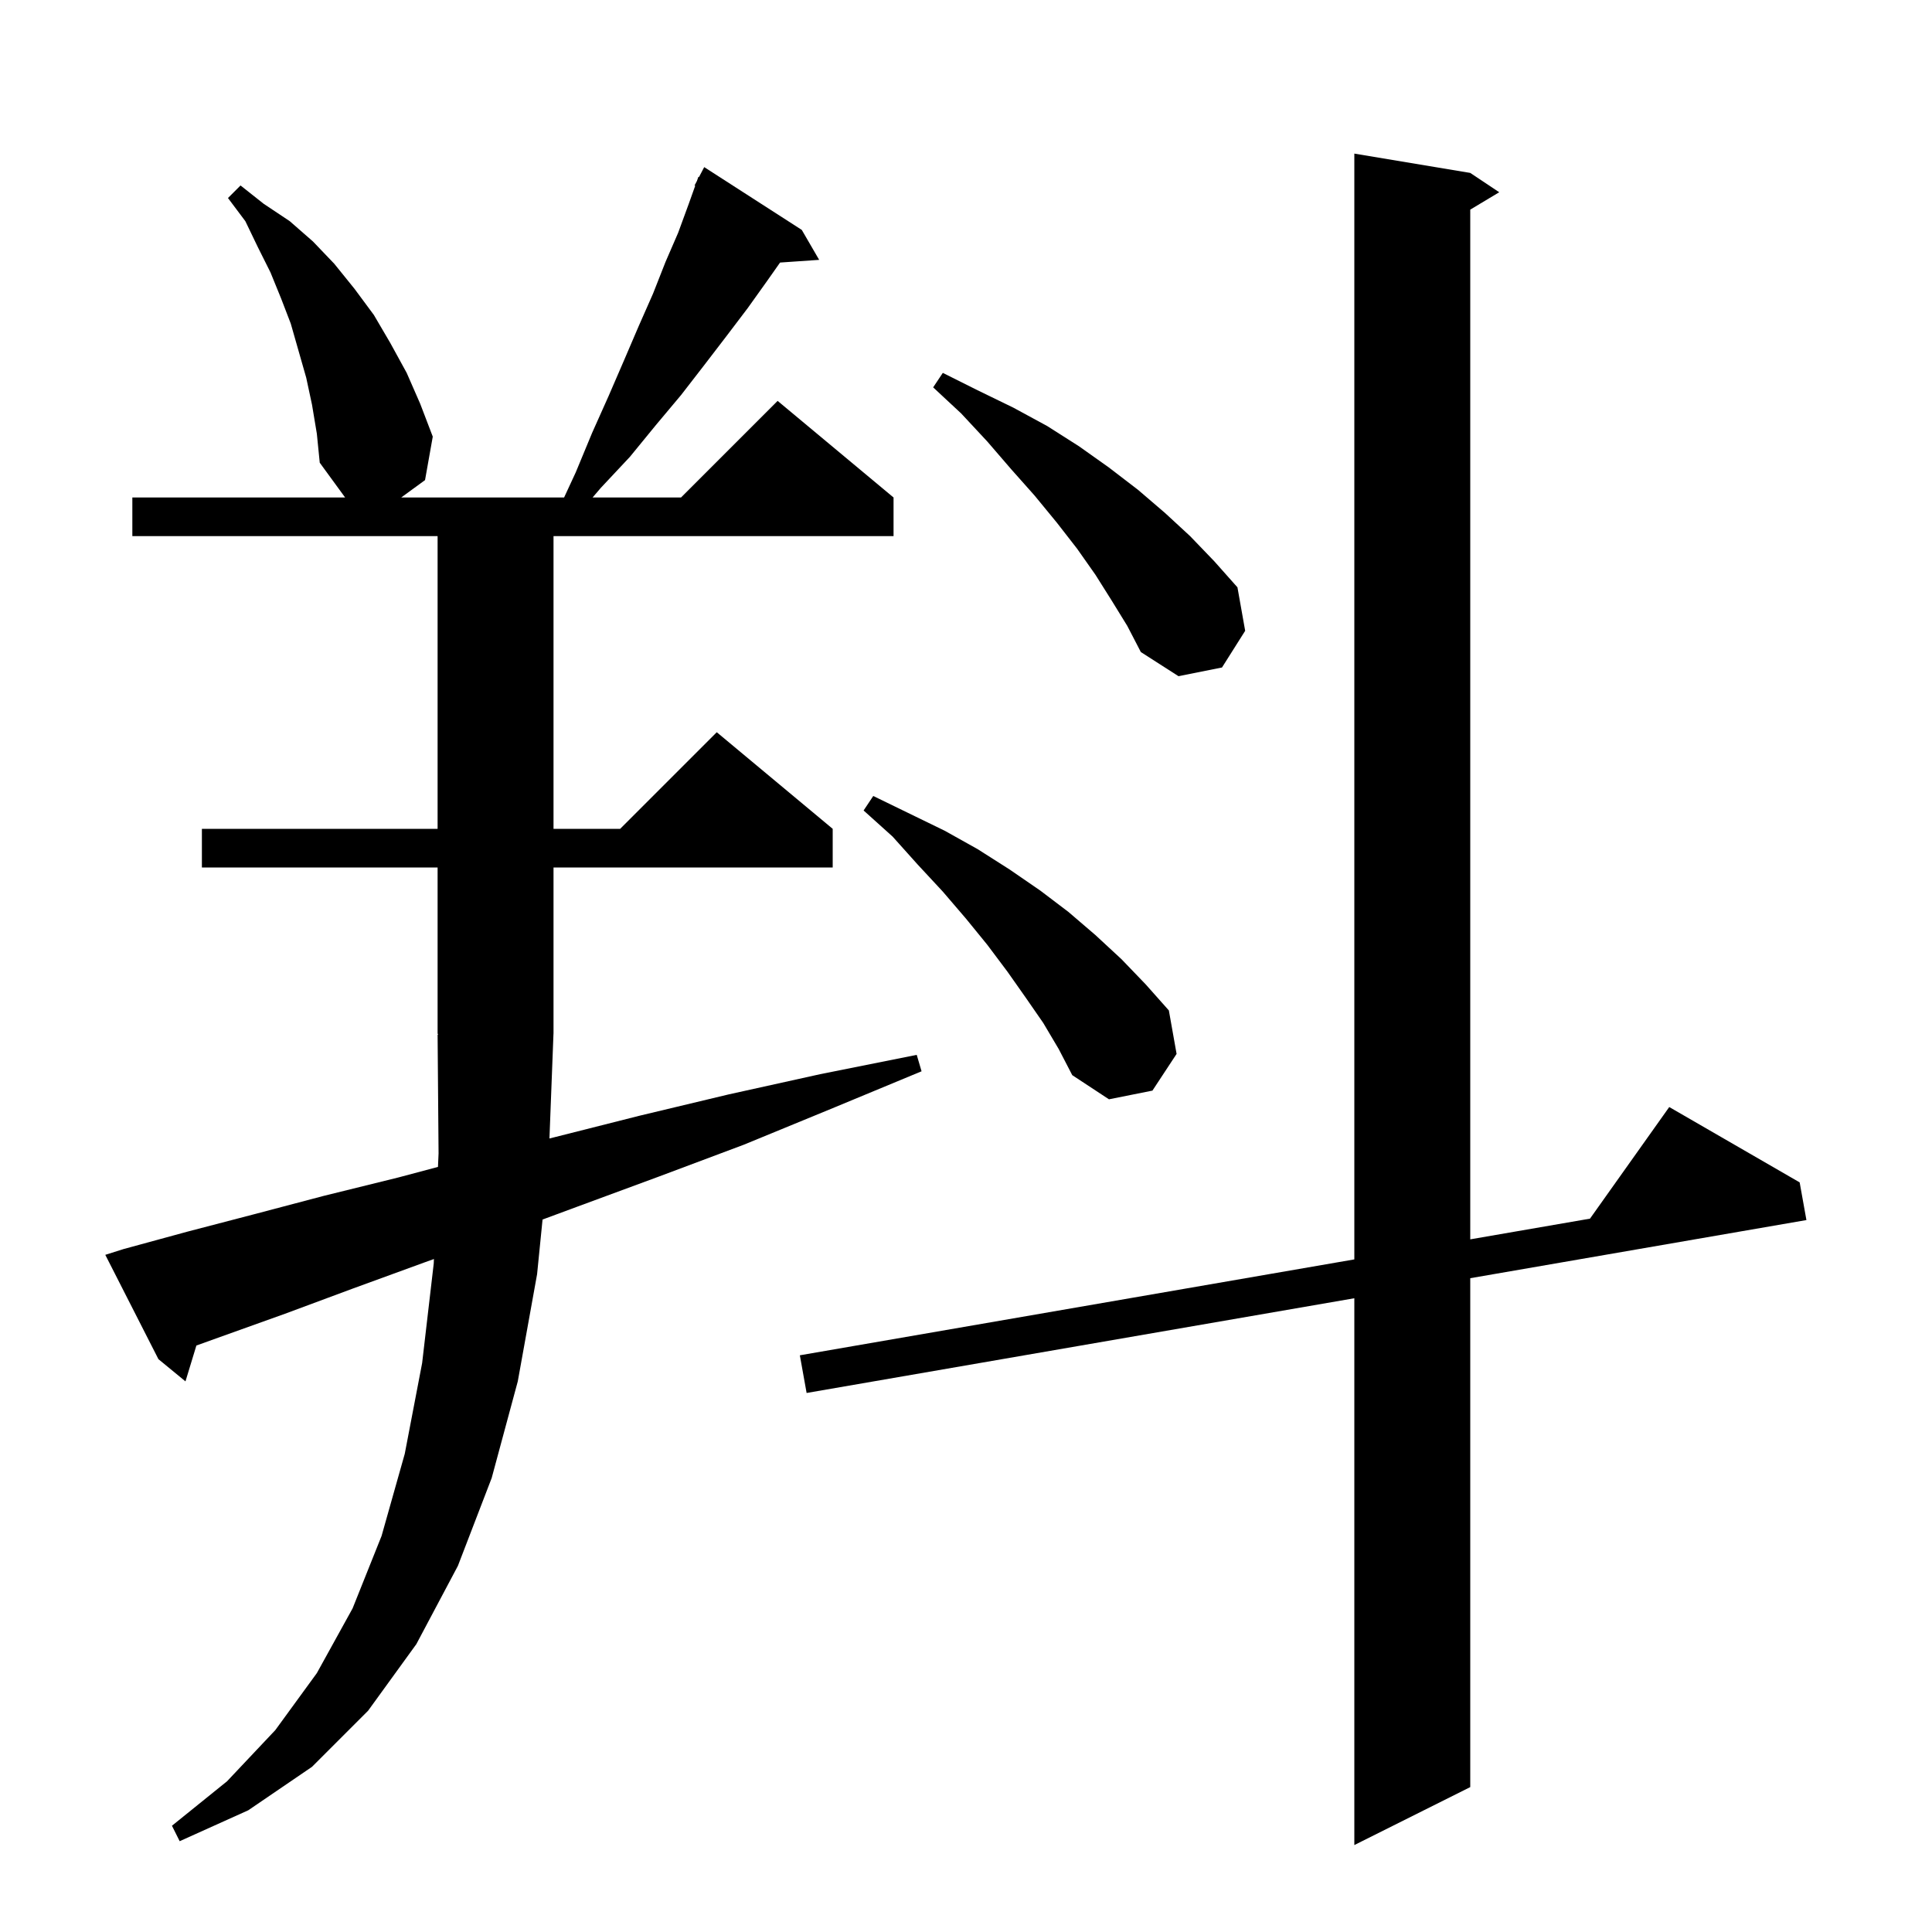 <svg xmlns="http://www.w3.org/2000/svg" xmlns:xlink="http://www.w3.org/1999/xlink" version="1.1" baseProfile="full" viewBox="0 0 200 200" width="200" height="200"><g fill="currentColor"><path d="M 152.2 17.9 L 155.2 19.9 L 152.2 21.7 L 152.2 128.297 L 164.595 126.154 L 172.8 114.6 L 186.3 122.4 L 187.0 126.3 L 152.2 132.319 L 152.2 185.0 L 140.2 191.0 L 140.2 134.394 L 83.5 144.2 L 82.8 140.3 L 140.2 130.373 L 140.2 15.9 Z M 56.879 117.855 L 57.5 117.7 L 66.2 115.5 L 75.4 113.3 L 84.9 111.2 L 94.9 109.2 L 95.4 110.9 L 86.0 114.8 L 77.0 118.5 L 68.2 121.8 L 59.8 124.9 L 56.165 126.246 L 55.6 131.9 L 53.6 143.0 L 50.9 153.0 L 47.4 162.1 L 43.1 170.2 L 38.1 177.1 L 32.3 182.9 L 25.7 187.4 L 18.6 190.6 L 17.8 189.0 L 23.5 184.4 L 28.5 179.1 L 32.8 173.2 L 36.5 166.5 L 39.5 159.0 L 41.9 150.5 L 43.7 141.1 L 44.9 130.8 L 44.92 130.334 L 43.9 130.7 L 36.5 133.4 L 29.5 136.0 L 22.8 138.4 L 20.33 139.288 L 19.2 143.0 L 16.4 140.7 L 10.9 129.9 L 12.8 129.3 L 19.4 127.5 L 26.3 125.7 L 33.5 123.8 L 41.2 121.9 L 45.339 120.8 L 45.4 119.4 L 45.3 107.1 L 45.366 107.099 L 45.3 107.0 L 45.3 89.8 L 20.9 89.8 L 20.9 85.8 L 45.3 85.8 L 45.3 55.5 L 13.7 55.5 L 13.7 51.5 L 35.727 51.5 L 33.1 47.9 L 32.8 44.9 L 32.3 41.9 L 31.7 39.1 L 30.1 33.5 L 29.1 30.9 L 28.0 28.2 L 26.7 25.6 L 25.4 22.9 L 23.6 20.5 L 24.9 19.2 L 27.3 21.1 L 30.0 22.9 L 32.4 25.0 L 34.6 27.3 L 36.7 29.9 L 38.7 32.6 L 40.4 35.5 L 42.1 38.6 L 43.5 41.8 L 44.8 45.2 L 44.0 49.7 L 41.533 51.5 L 58.395 51.5 L 59.6 48.9 L 61.3 44.8 L 63.0 41.0 L 64.6 37.3 L 66.1 33.8 L 67.6 30.4 L 68.9 27.1 L 70.2 24.1 L 71.3 21.1 L 71.968 19.228 L 71.9 19.2 L 72.144 18.736 L 72.3 18.3 L 72.358 18.33 L 72.9 17.3 L 83.0 23.8 L 84.8 26.9 L 80.752 27.179 L 79.4 29.1 L 77.4 31.9 L 75.2 34.8 L 72.9 37.8 L 70.5 40.9 L 67.9 44.0 L 65.2 47.3 L 62.2 50.5 L 61.343 51.5 L 70.5 51.5 L 80.5 41.5 L 92.5 51.5 L 92.5 55.5 L 57.3 55.5 L 57.3 85.8 L 64.2 85.8 L 74.2 75.8 L 86.2 85.8 L 86.2 89.8 L 57.3 89.8 L 57.3 107.0 L 57.296 107.006 Z M 108.0 105.9 L 106.2 103.3 L 104.3 100.6 L 102.2 97.8 L 100.0 95.1 L 97.6 92.3 L 95.0 89.5 L 92.4 86.6 L 89.4 83.9 L 90.4 82.4 L 97.8 86.0 L 101.2 87.9 L 104.5 90.0 L 107.7 92.2 L 110.6 94.4 L 113.4 96.8 L 116.1 99.3 L 118.6 101.9 L 121.0 104.6 L 121.8 109.1 L 119.3 112.9 L 114.8 113.8 L 111.0 111.3 L 109.6 108.6 Z M 115.1 62.2 L 113.4 59.5 L 111.5 56.8 L 109.4 54.1 L 107.1 51.3 L 104.7 48.6 L 102.2 45.7 L 99.5 42.8 L 96.6 40.1 L 97.6 38.6 L 101.2 40.4 L 104.9 42.2 L 108.4 44.1 L 111.7 46.2 L 114.8 48.4 L 117.8 50.7 L 120.6 53.1 L 123.2 55.5 L 125.7 58.1 L 128.1 60.8 L 128.9 65.3 L 126.5 69.1 L 122.0 70.0 L 118.1 67.5 L 116.7 64.8 Z "/></g></svg>